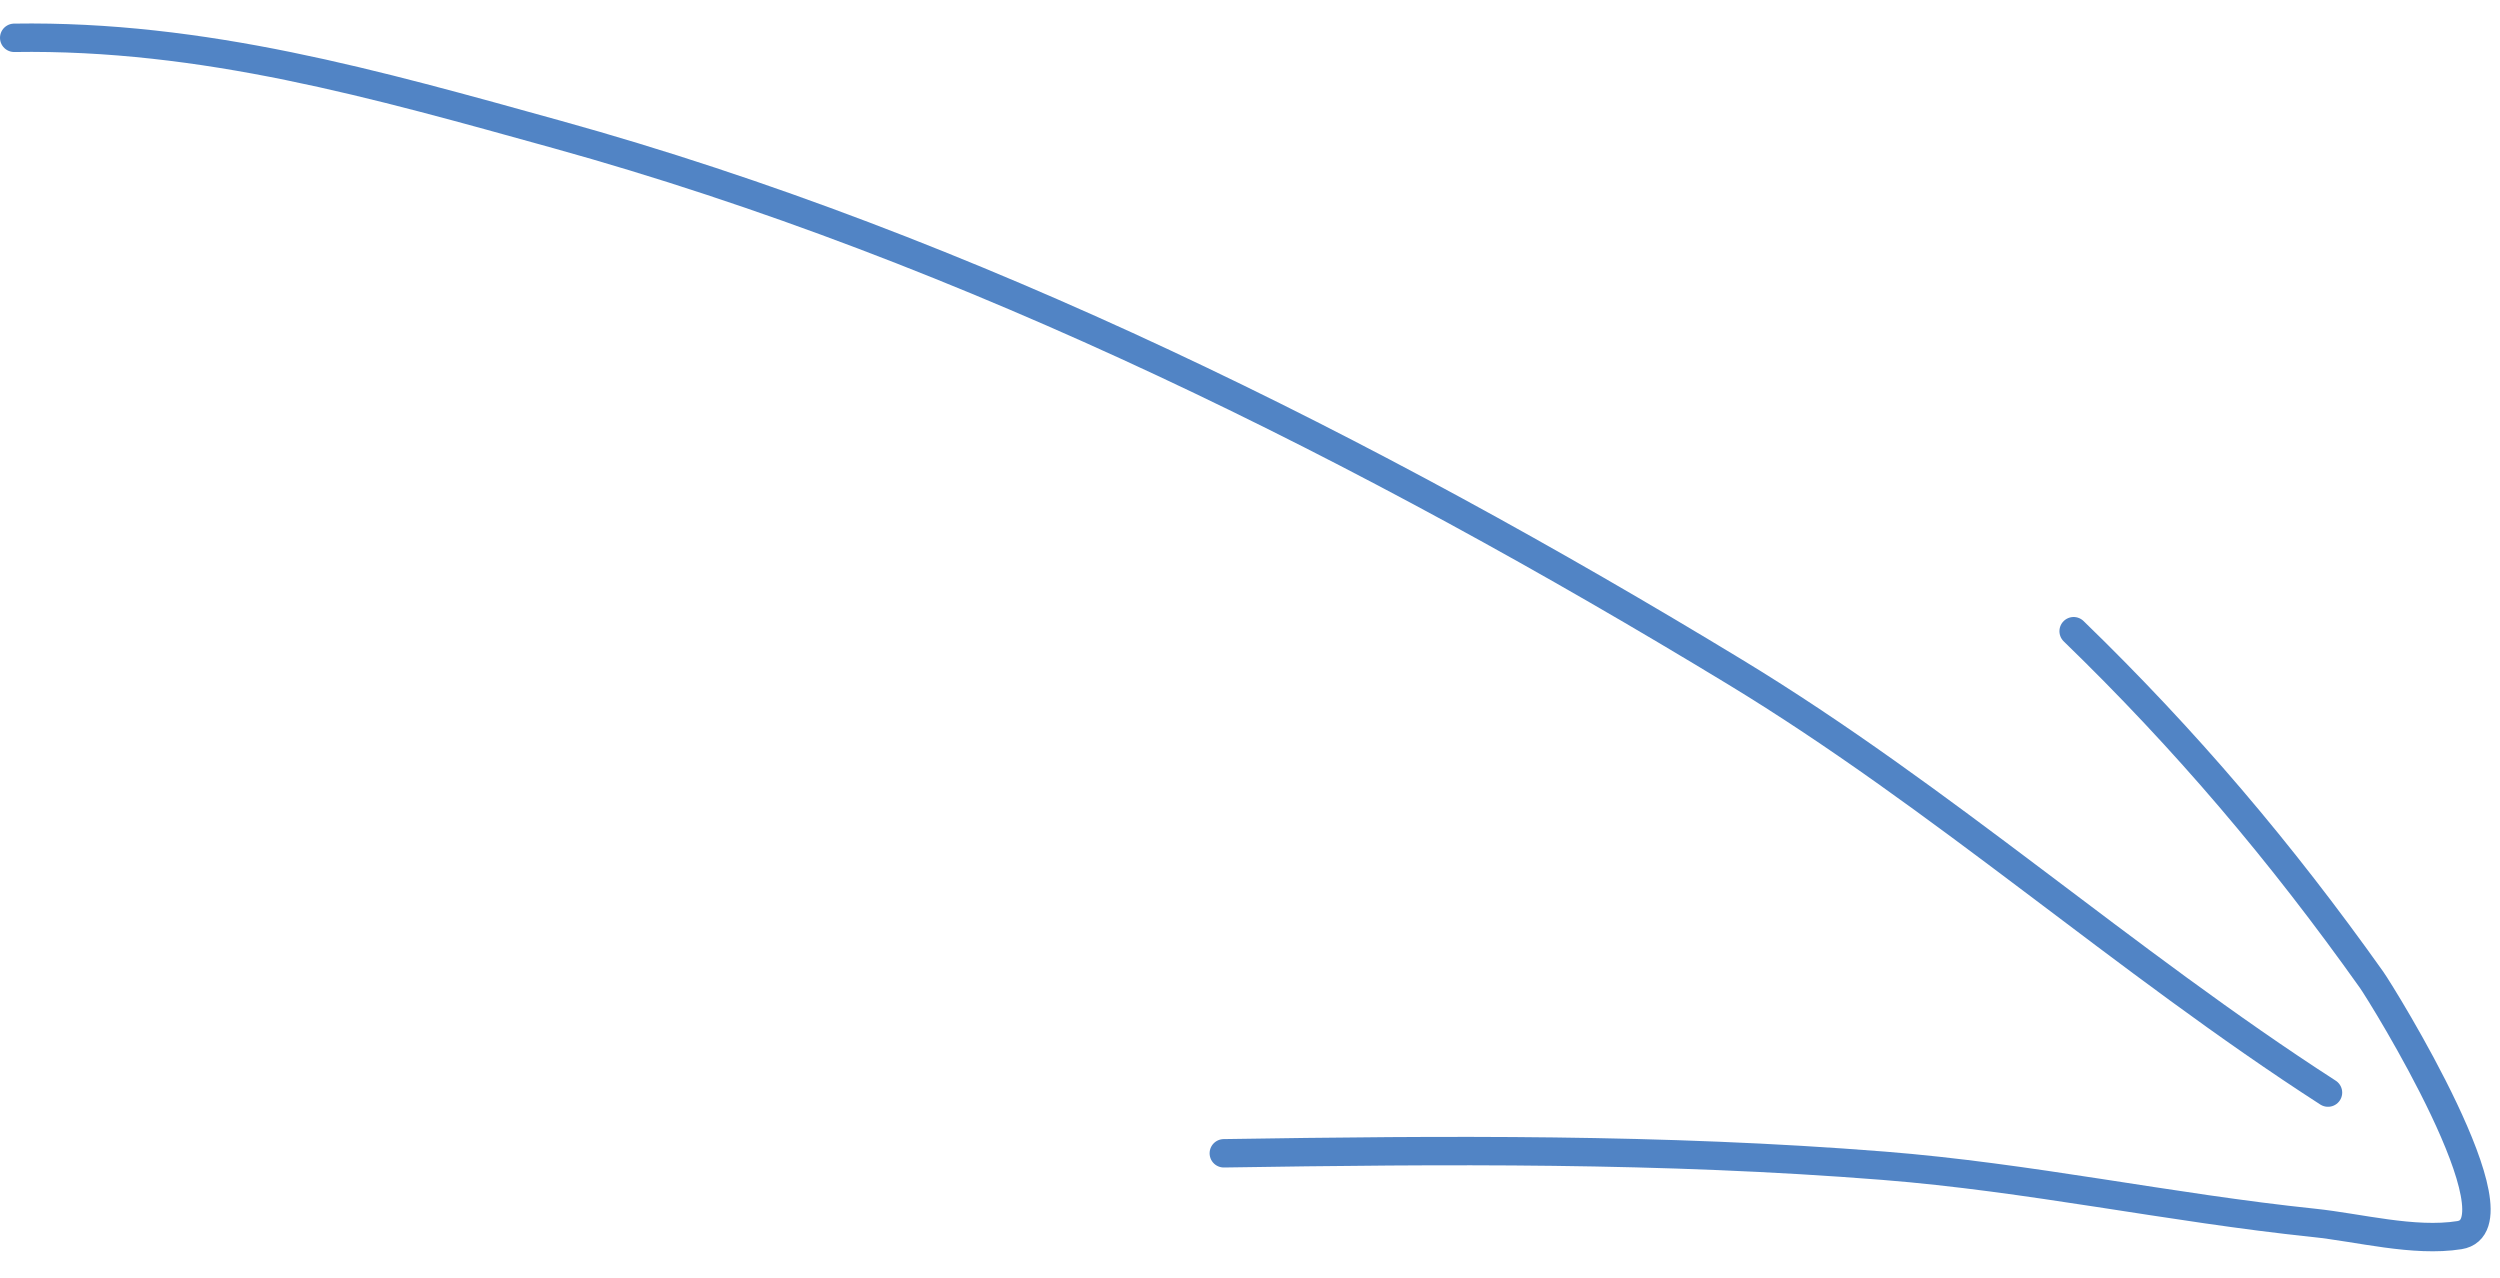 <?xml version="1.0" encoding="UTF-8"?> <svg xmlns="http://www.w3.org/2000/svg" width="176" height="90" viewBox="0 0 176 90" fill="none"> <path d="M1 2.662C14.34 2.456 26.43 5.92 39.209 9.464C68.276 17.527 96.425 31.692 122.144 47.308C136.747 56.175 149.557 67.679 163.891 76.918" stroke="#5184C5" stroke-width="2" stroke-linecap="round"></path> <path d="M145.984 44.437C153.903 52.115 160.576 59.993 166.951 68.965C167.708 70.03 177.732 86.226 173.144 86.954C169.942 87.462 166.067 86.42 162.894 86.089C152.713 85.027 142.872 82.88 132.576 82.066C117.012 80.834 101.781 80.95 86.156 81.192" stroke="#5184C5" stroke-width="2" stroke-linecap="round"></path> </svg> 